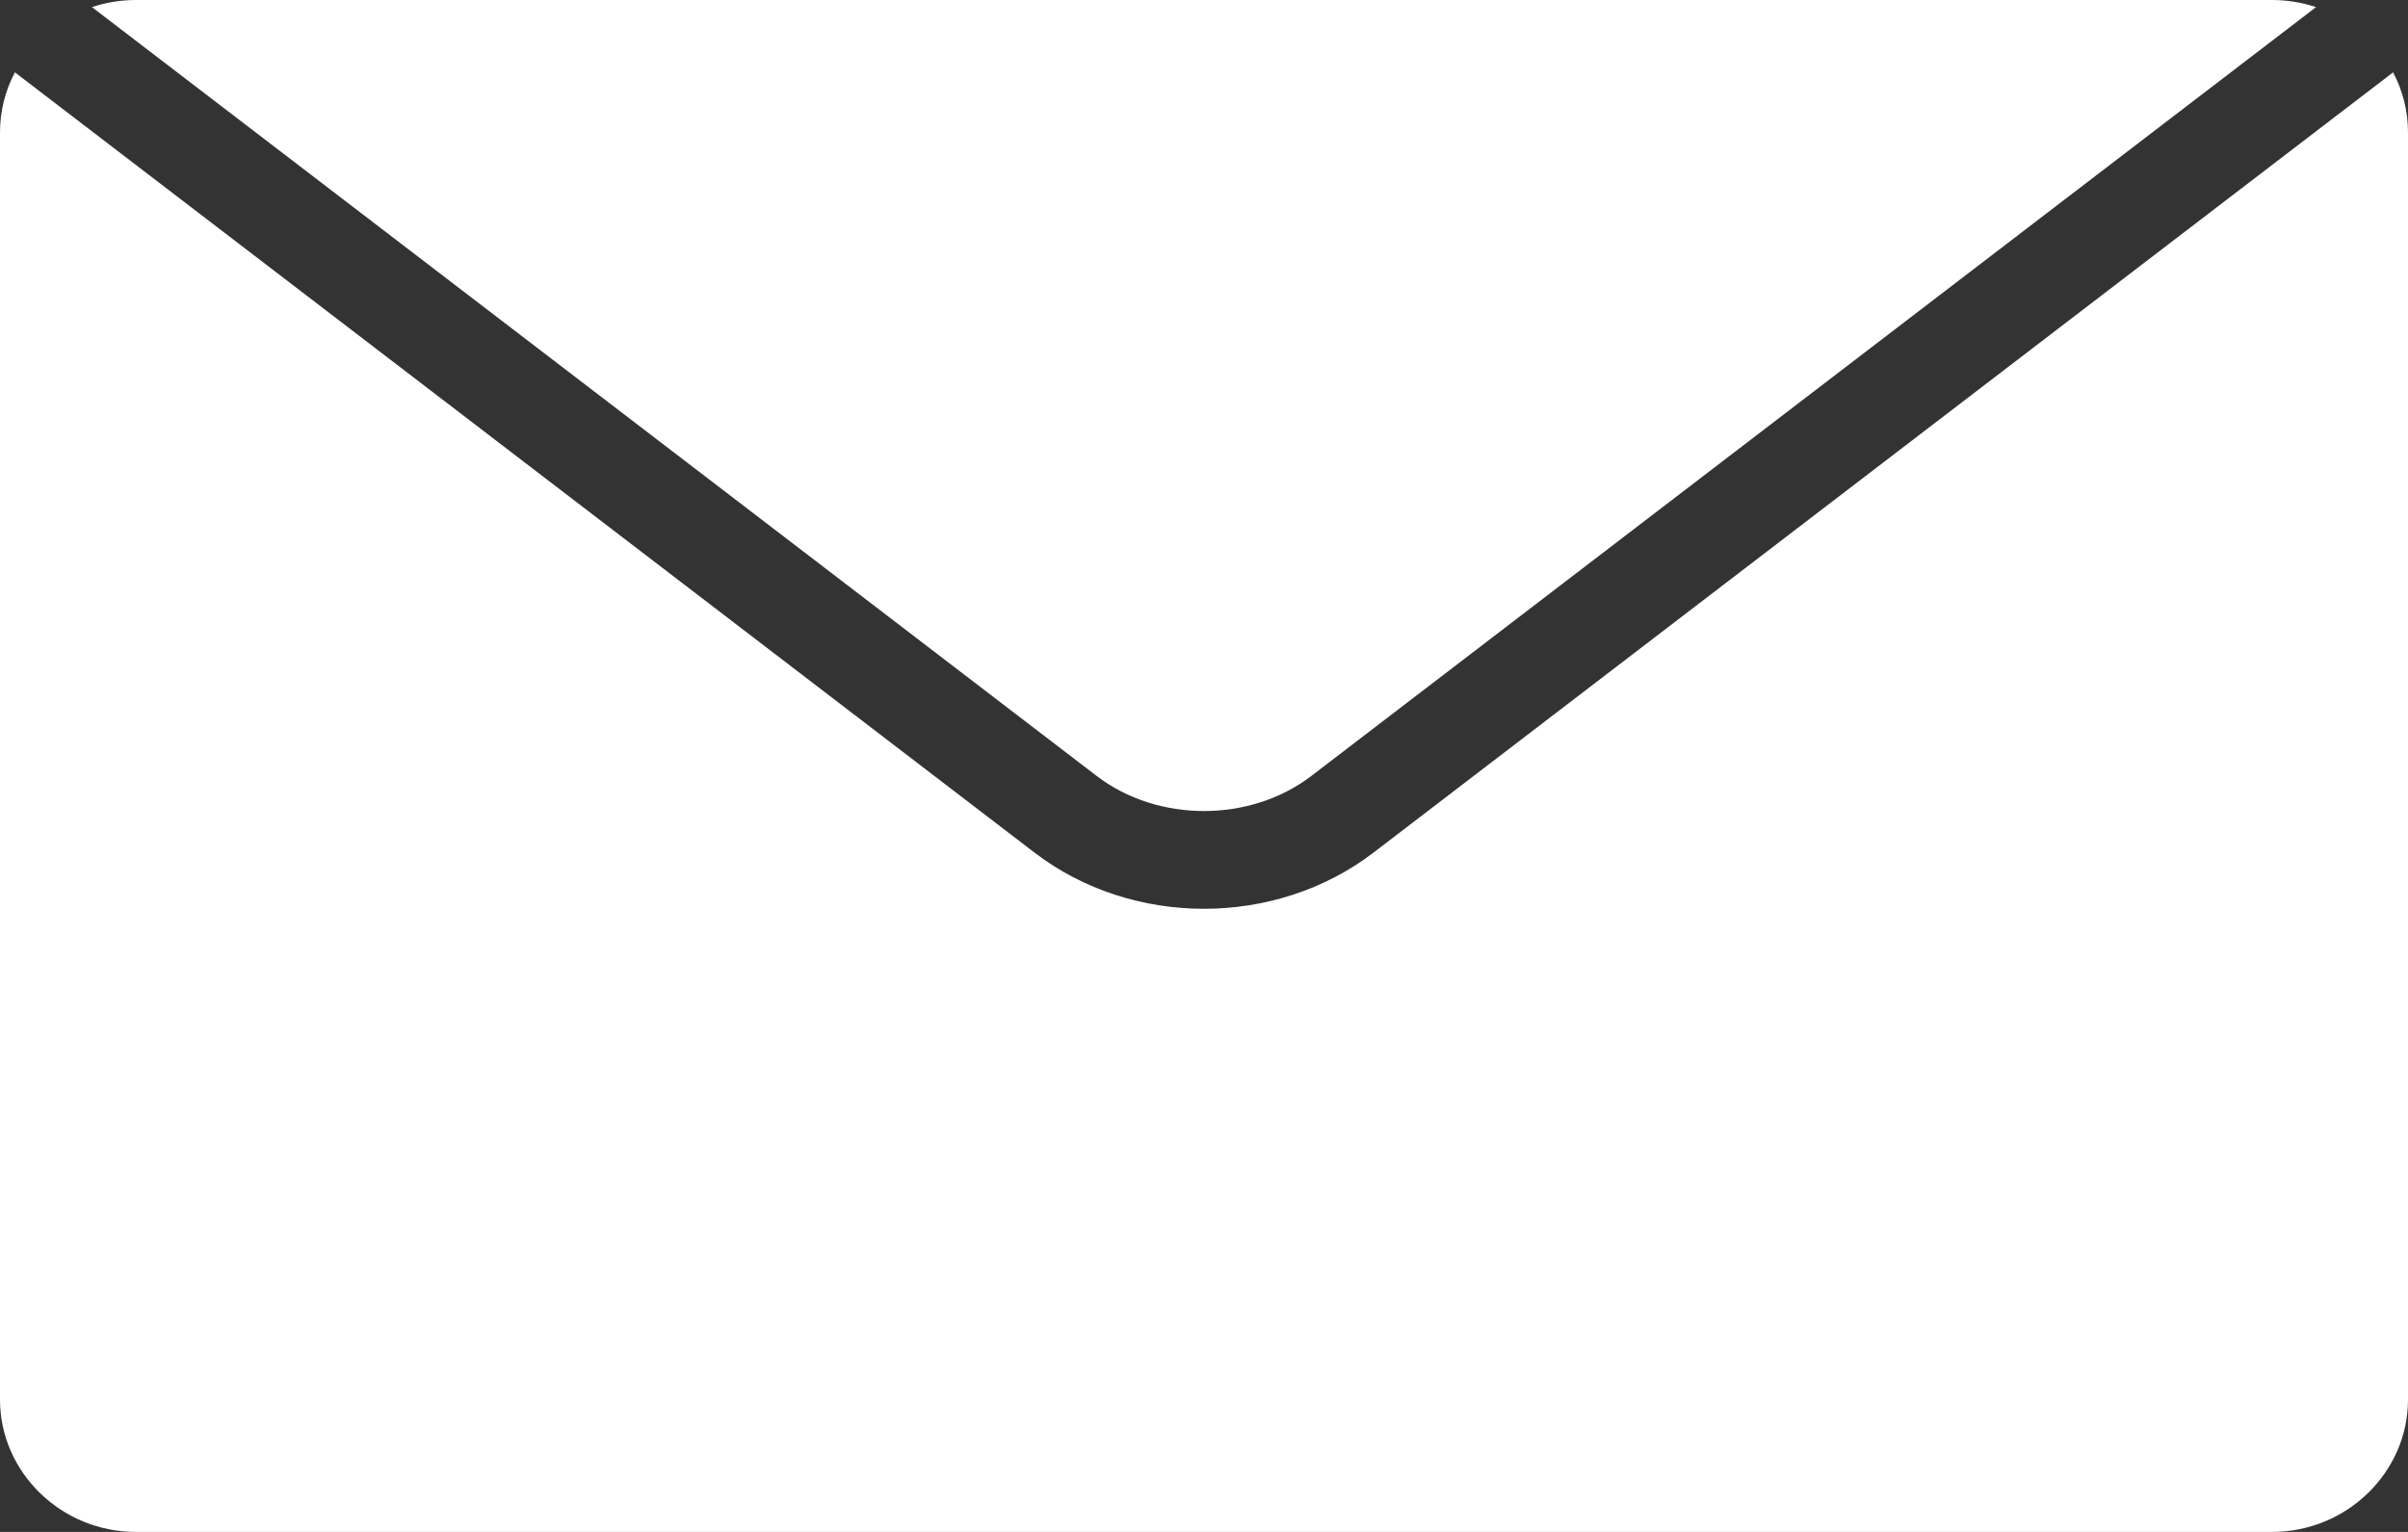 <svg width="22" height="14" viewBox="0 0 22 14" fill="none" xmlns="http://www.w3.org/2000/svg">
<rect x="0" y="0" width="22" height="14" fill="#333333" stroke="none"/>
<path fill-rule="evenodd" clip-rule="evenodd" d="M0.84 0.065L10.019 7.091C10.578 7.519 11.422 7.519 11.981 7.091L21.16 0.065C21.033 0.023 20.898 0 20.758 0H1.242C1.101 0 0.966 0.023 0.84 0.065ZM21.864 0.661C21.951 0.826 22 1.013 22 1.21V12.79C22 13.455 21.441 14 20.758 14H1.242C0.559 14 0 13.455 0 12.79V1.21C0 1.013 0.049 0.826 0.136 0.661L9.453 7.793C10.346 8.476 11.653 8.476 12.547 7.793L21.864 0.661Z" fill="white"/>
</svg>
